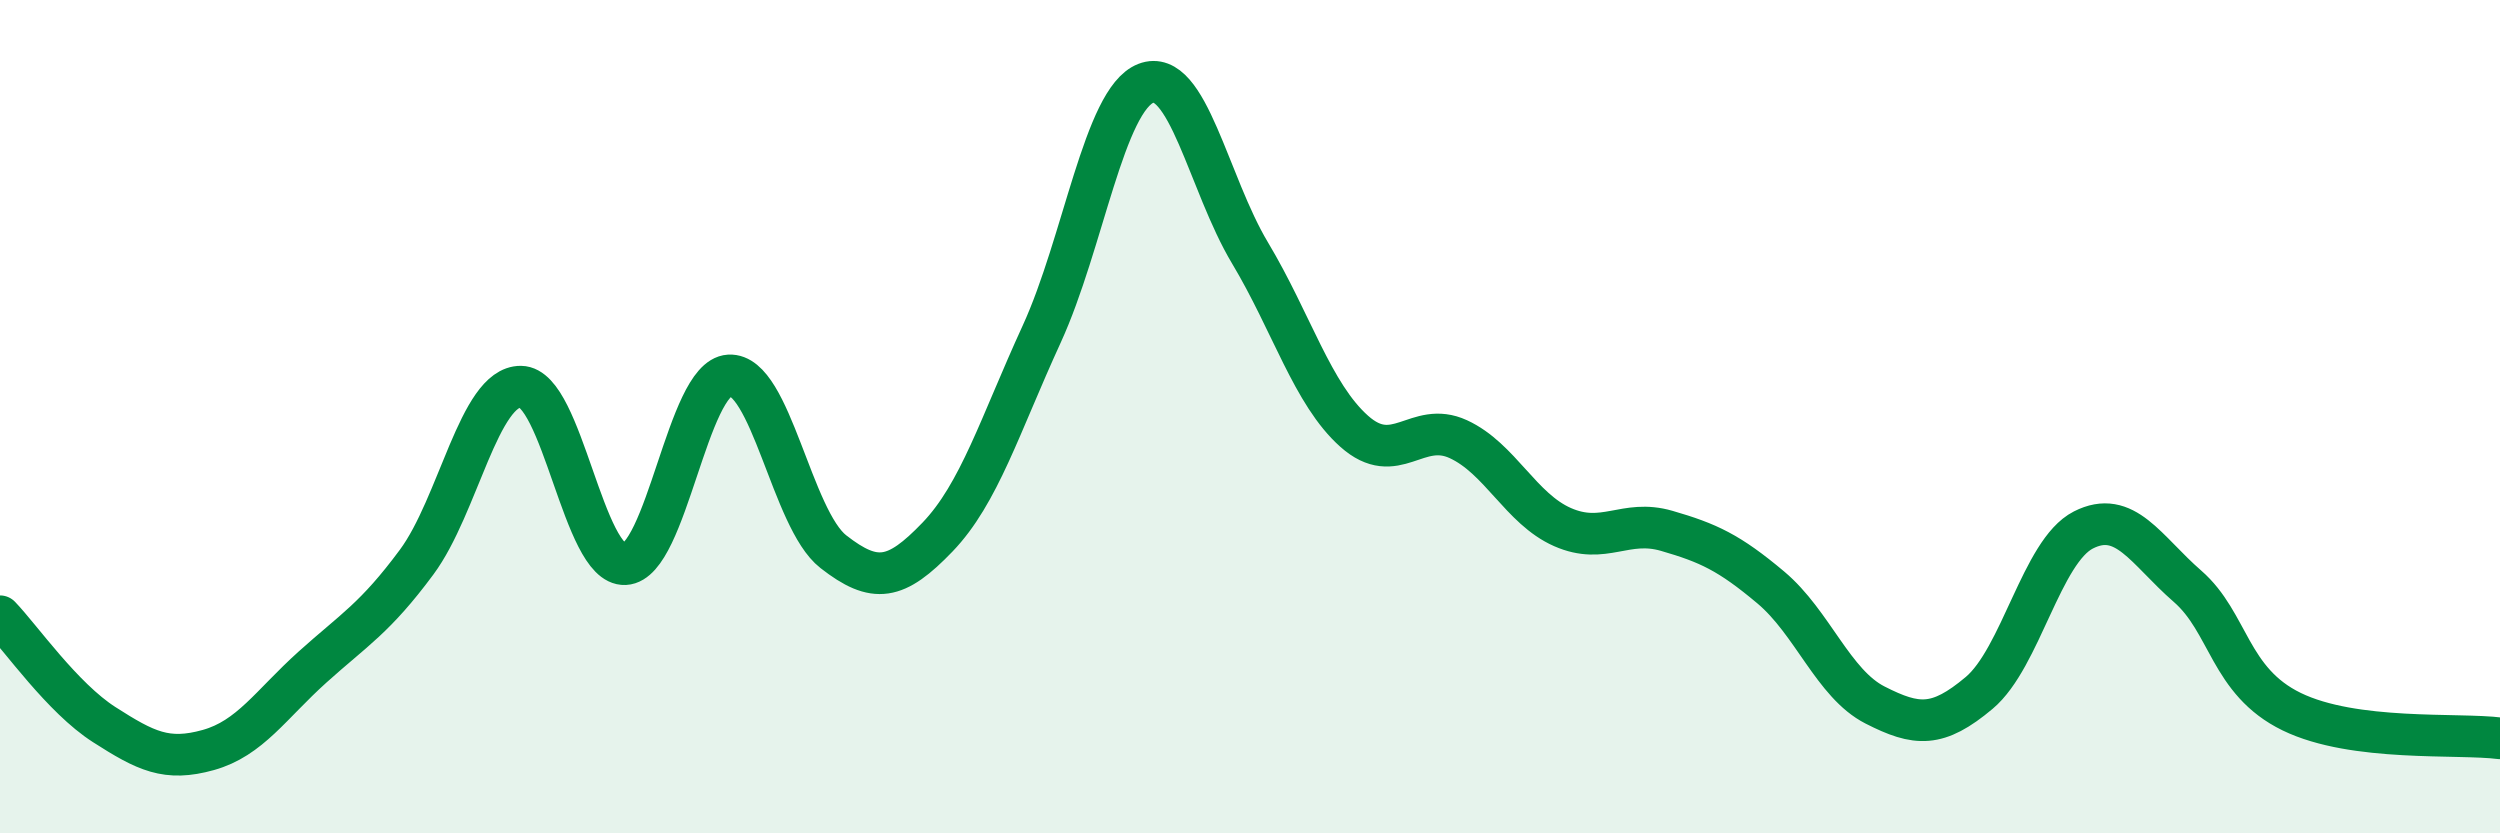 
    <svg width="60" height="20" viewBox="0 0 60 20" xmlns="http://www.w3.org/2000/svg">
      <path
        d="M 0,14.79 C 0.5,15.31 1.5,16.75 2.5,17.39 C 3.5,18.03 4,18.28 5,18 C 6,17.72 6.5,16.91 7.5,16.01 C 8.5,15.11 9,14.84 10,13.49 C 11,12.14 11.5,9.27 12.5,9.28 C 13.5,9.29 14,13.59 15,13.54 C 16,13.49 16.5,9.07 17.5,9.01 C 18.5,8.95 19,12.46 20,13.24 C 21,14.02 21.5,13.93 22.5,12.89 C 23.5,11.85 24,10.2 25,8.02 C 26,5.84 26.5,2.39 27.5,2 C 28.5,1.61 29,4.4 30,6.07 C 31,7.74 31.5,9.46 32.5,10.35 C 33.5,11.24 34,10.08 35,10.54 C 36,11 36.5,12.21 37.5,12.65 C 38.5,13.09 39,12.45 40,12.74 C 41,13.03 41.5,13.26 42.5,14.1 C 43.5,14.94 44,16.41 45,16.92 C 46,17.43 46.5,17.47 47.5,16.63 C 48.5,15.79 49,13.23 50,12.72 C 51,12.21 51.5,13.2 52.5,14.07 C 53.5,14.94 53.5,16.35 55,17.08 C 56.5,17.81 59,17.59 60,17.72L60 20L0 20Z"
        fill="#008740"
        opacity="0.1"
        stroke-linecap="round"
        stroke-linejoin="round"
      />
      <path
        d="M 0,14.79 C 0.5,15.31 1.5,16.75 2.5,17.39 C 3.5,18.03 4,18.28 5,18 C 6,17.72 6.5,16.91 7.5,16.01 C 8.5,15.11 9,14.84 10,13.49 C 11,12.14 11.5,9.27 12.5,9.28 C 13.5,9.29 14,13.59 15,13.54 C 16,13.49 16.5,9.07 17.5,9.01 C 18.5,8.95 19,12.46 20,13.24 C 21,14.02 21.5,13.93 22.5,12.89 C 23.5,11.85 24,10.2 25,8.02 C 26,5.84 26.5,2.39 27.5,2 C 28.5,1.61 29,4.4 30,6.07 C 31,7.74 31.5,9.46 32.5,10.35 C 33.5,11.24 34,10.08 35,10.54 C 36,11 36.5,12.21 37.5,12.65 C 38.5,13.09 39,12.45 40,12.74 C 41,13.03 41.5,13.26 42.5,14.1 C 43.5,14.94 44,16.41 45,16.92 C 46,17.43 46.5,17.47 47.5,16.63 C 48.5,15.79 49,13.23 50,12.72 C 51,12.21 51.5,13.2 52.5,14.07 C 53.5,14.94 53.5,16.35 55,17.08 C 56.5,17.81 59,17.59 60,17.72"
        stroke="#008740"
        stroke-width="1"
        fill="none"
        stroke-linecap="round"
        stroke-linejoin="round"
      />
    </svg>
  